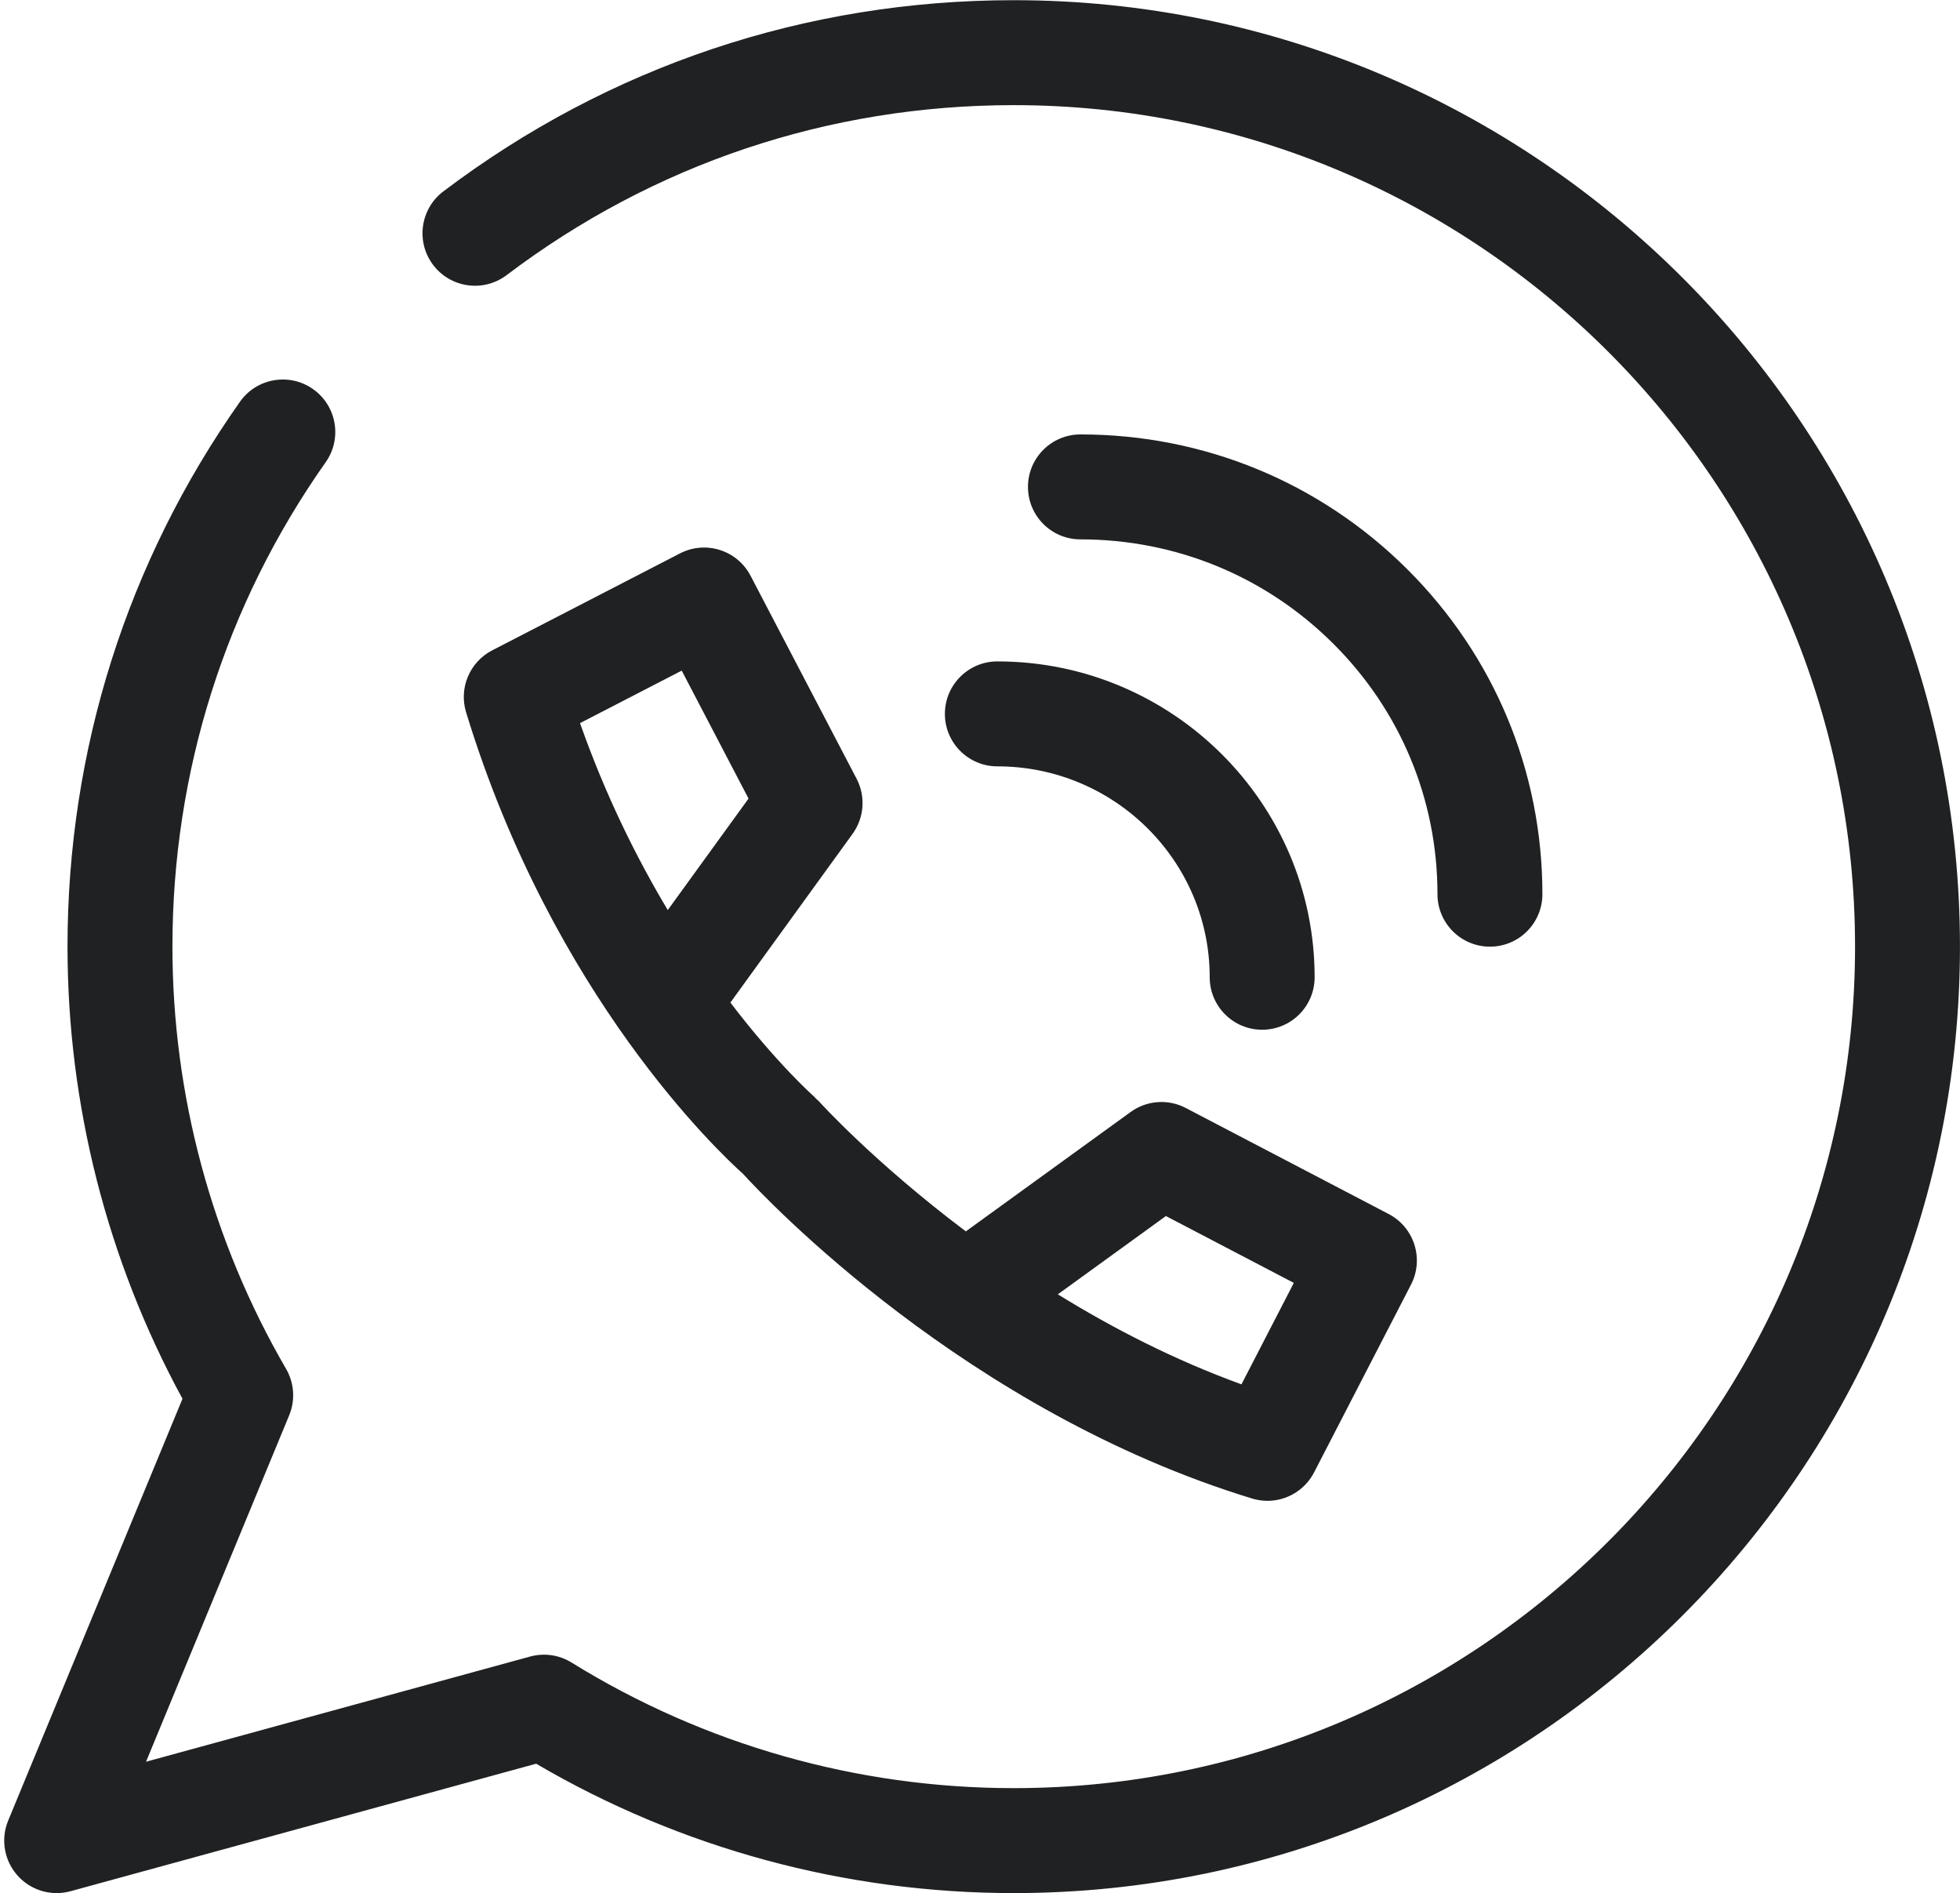 <?xml version="1.0" encoding="UTF-8" standalone="no"?><svg xmlns="http://www.w3.org/2000/svg" xmlns:xlink="http://www.w3.org/1999/xlink" fill="#1f2122" height="90.2" preserveAspectRatio="xMidYMid meet" version="1" viewBox="17.2 18.9 93.4 90.2" width="93.4" zoomAndPan="magnify"><g id="change1_1"><path d="M65.507,18.909c-9.904,0-19.303,3.15-27.182,9.111c-1.101,0.833-1.318,2.401-0.485,3.502 c0.834,1.101,2.399,1.318,3.503,0.485c7.002-5.298,15.358-8.098,24.164-8.098c22.106,0,40.092,17.985,40.092,40.092 c0,22.105-17.985,40.09-40.092,40.09c-7.46,0-14.746-2.069-21.069-5.983c-0.589-0.365-1.305-0.469-1.976-0.286l-18.303,5.011 l6.822-16.506c0.298-0.72,0.242-1.538-0.149-2.211c-3.542-6.095-5.415-13.05-5.415-20.115c0-8.323,2.525-16.304,7.303-23.08 c0.796-1.128,0.526-2.688-0.603-3.483c-1.127-0.796-2.688-0.526-3.483,0.603c-5.376,7.623-8.217,16.6-8.217,25.96 c0,7.529,1.891,14.948,5.479,21.539l-8.306,20.096c-0.364,0.882-0.195,1.894,0.437,2.609c0.481,0.545,1.167,0.846,1.874,0.846 c0.22,0,0.441-0.029,0.66-0.089l22.188-6.075c6.891,4.036,14.734,6.164,22.757,6.164c24.863,0,45.092-20.227,45.092-45.09 C110.599,39.137,90.37,18.909,65.507,18.909z"/><path d="M62.227,52.911c0,1.38,1.119,2.5,2.5,2.5c5.58,0,10.119,4.508,10.119,10.048c0,1.381,1.119,2.5,2.5,2.5s2.5-1.119,2.5-2.5 c0-8.297-6.782-15.048-15.119-15.048C63.346,50.411,62.227,51.53,62.227,52.911z"/><path d="M80.721,49.553c3.211,3.192,4.979,7.435,4.979,11.948c0,1.381,1.119,2.5,2.5,2.5s2.5-1.119,2.5-2.5 c0-5.854-2.292-11.356-6.452-15.494c-4.157-4.133-9.685-6.41-15.562-6.41c-1.381,0-2.5,1.12-2.5,2.5c0,1.381,1.119,2.5,2.5,2.5 C73.233,44.597,77.507,46.357,80.721,49.553z"/><path d="M58.019,56.001l-5.053-9.672c-0.637-1.219-2.14-1.695-3.362-1.064l-8.949,4.619c-1.073,0.554-1.598,1.796-1.244,2.952 c4.136,13.552,12.113,21.02,13.189,21.982c1.138,1.246,10.649,11.319,24.269,15.476c0.241,0.074,0.487,0.109,0.729,0.109 c0.915,0,1.783-0.505,2.222-1.354l4.619-8.947c0.631-1.223,0.155-2.726-1.064-3.363l-9.672-5.053 c-0.839-0.439-1.854-0.366-2.624,0.191l-7.854,5.689c-4.351-3.271-6.954-6.143-7.002-6.197c-0.038-0.042-0.083-0.074-0.123-0.113 c-0.037-0.036-0.065-0.077-0.104-0.111c-0.037-0.032-1.764-1.559-3.991-4.48l5.824-8.04C58.384,57.857,58.458,56.841,58.019,56.001 z M72.759,76.835l6.096,3.185l-2.496,4.834c-3.211-1.166-6.158-2.688-8.75-4.289L72.759,76.835z M49.021,62.258 c-1.481-2.477-2.965-5.453-4.181-8.907l4.846-2.501l3.184,6.096L49.021,62.258z"/></g></svg>